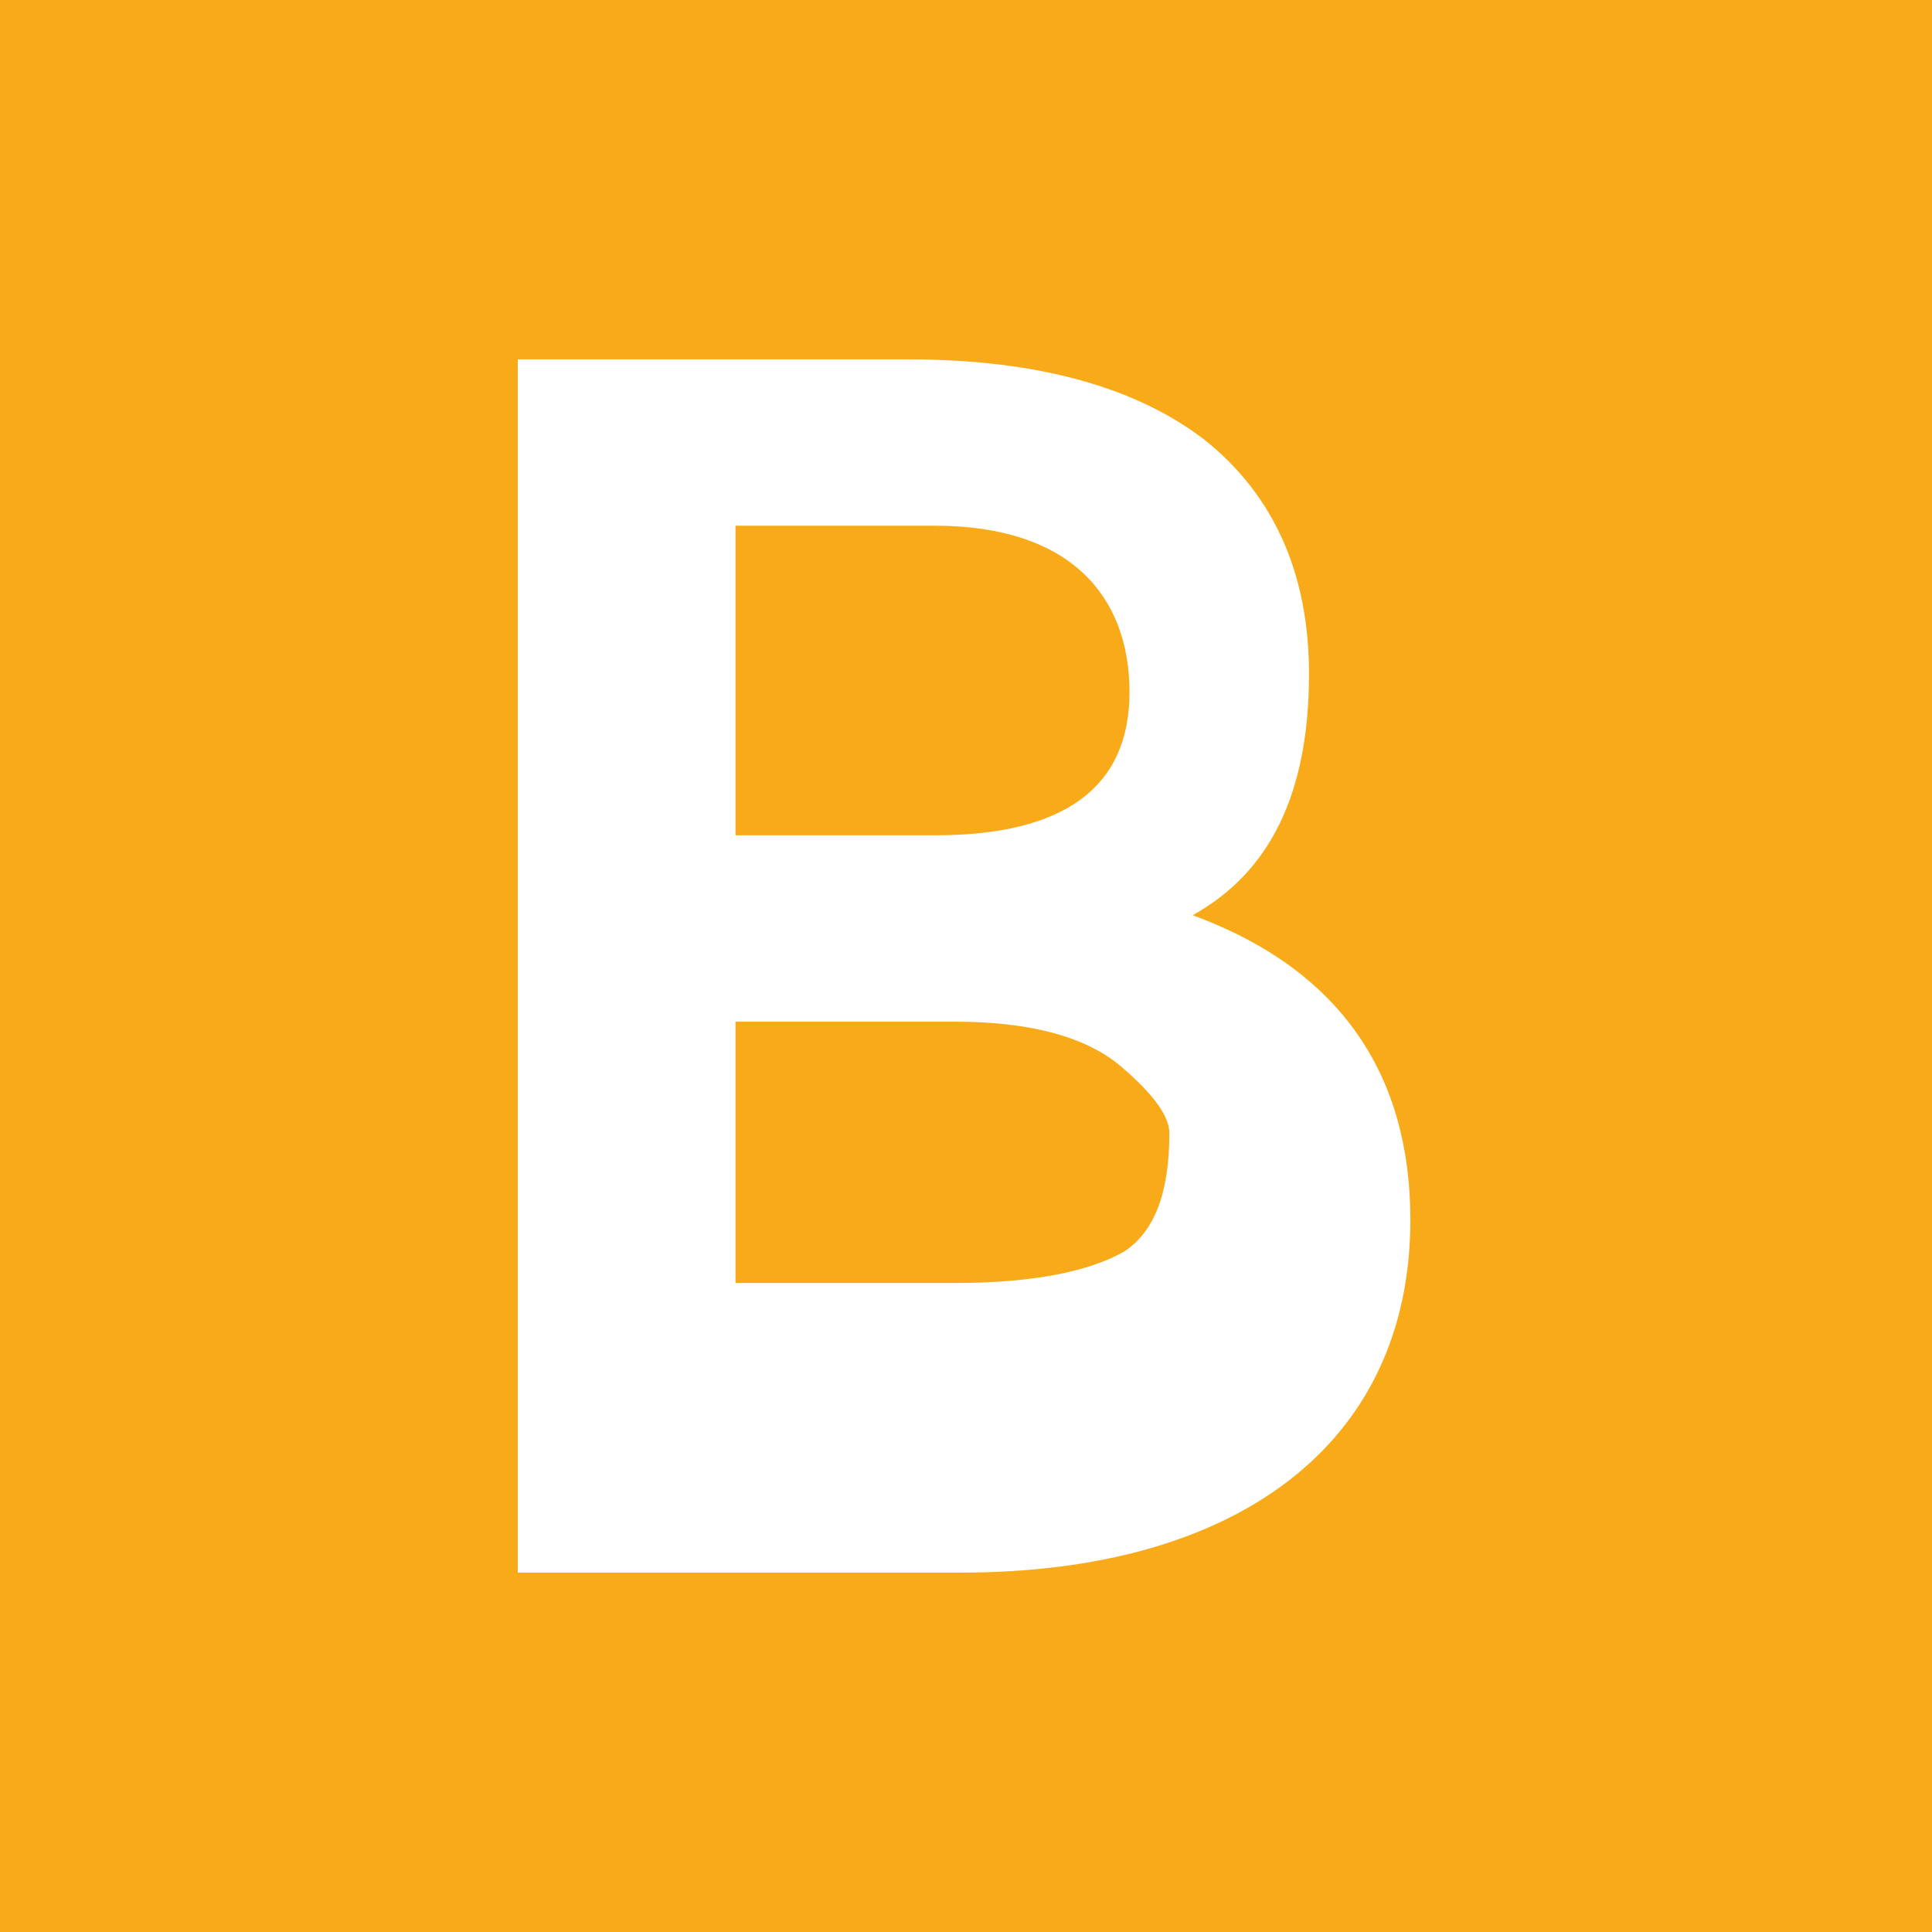 <svg xmlns="http://www.w3.org/2000/svg" width="500" height="500" viewBox="0 0 500 500" fill="none"><rect width="500" height="500" fill="#F8AA19"></rect><path d="M134 407V93H235.095C268.645 93 294.448 100.327 312.09 114.105C329.732 128.329 338.767 148.559 338.767 174.411C338.767 204.994 328.873 225.669 308.654 236.851C347.374 251.075 365 278.632 365 315.666C365 374.251 319.408 406.985 248.856 406.985H134V407ZM190.346 136.071V216.176H241.983C275.533 216.176 292.316 203.688 292.316 179.127C292.316 154.565 277.251 136.056 241.983 136.056H190.346V136.071ZM190.346 264.424V332.041H247.138C267.357 332.041 281.992 329.03 291.012 323.853C298.759 318.692 302.625 308.769 302.625 293.271C302.625 288.97 298.744 283.363 290.153 276.036C281.102 268.279 266.482 264.408 247.138 264.408H190.346V264.424Z" fill="white"></path></svg>